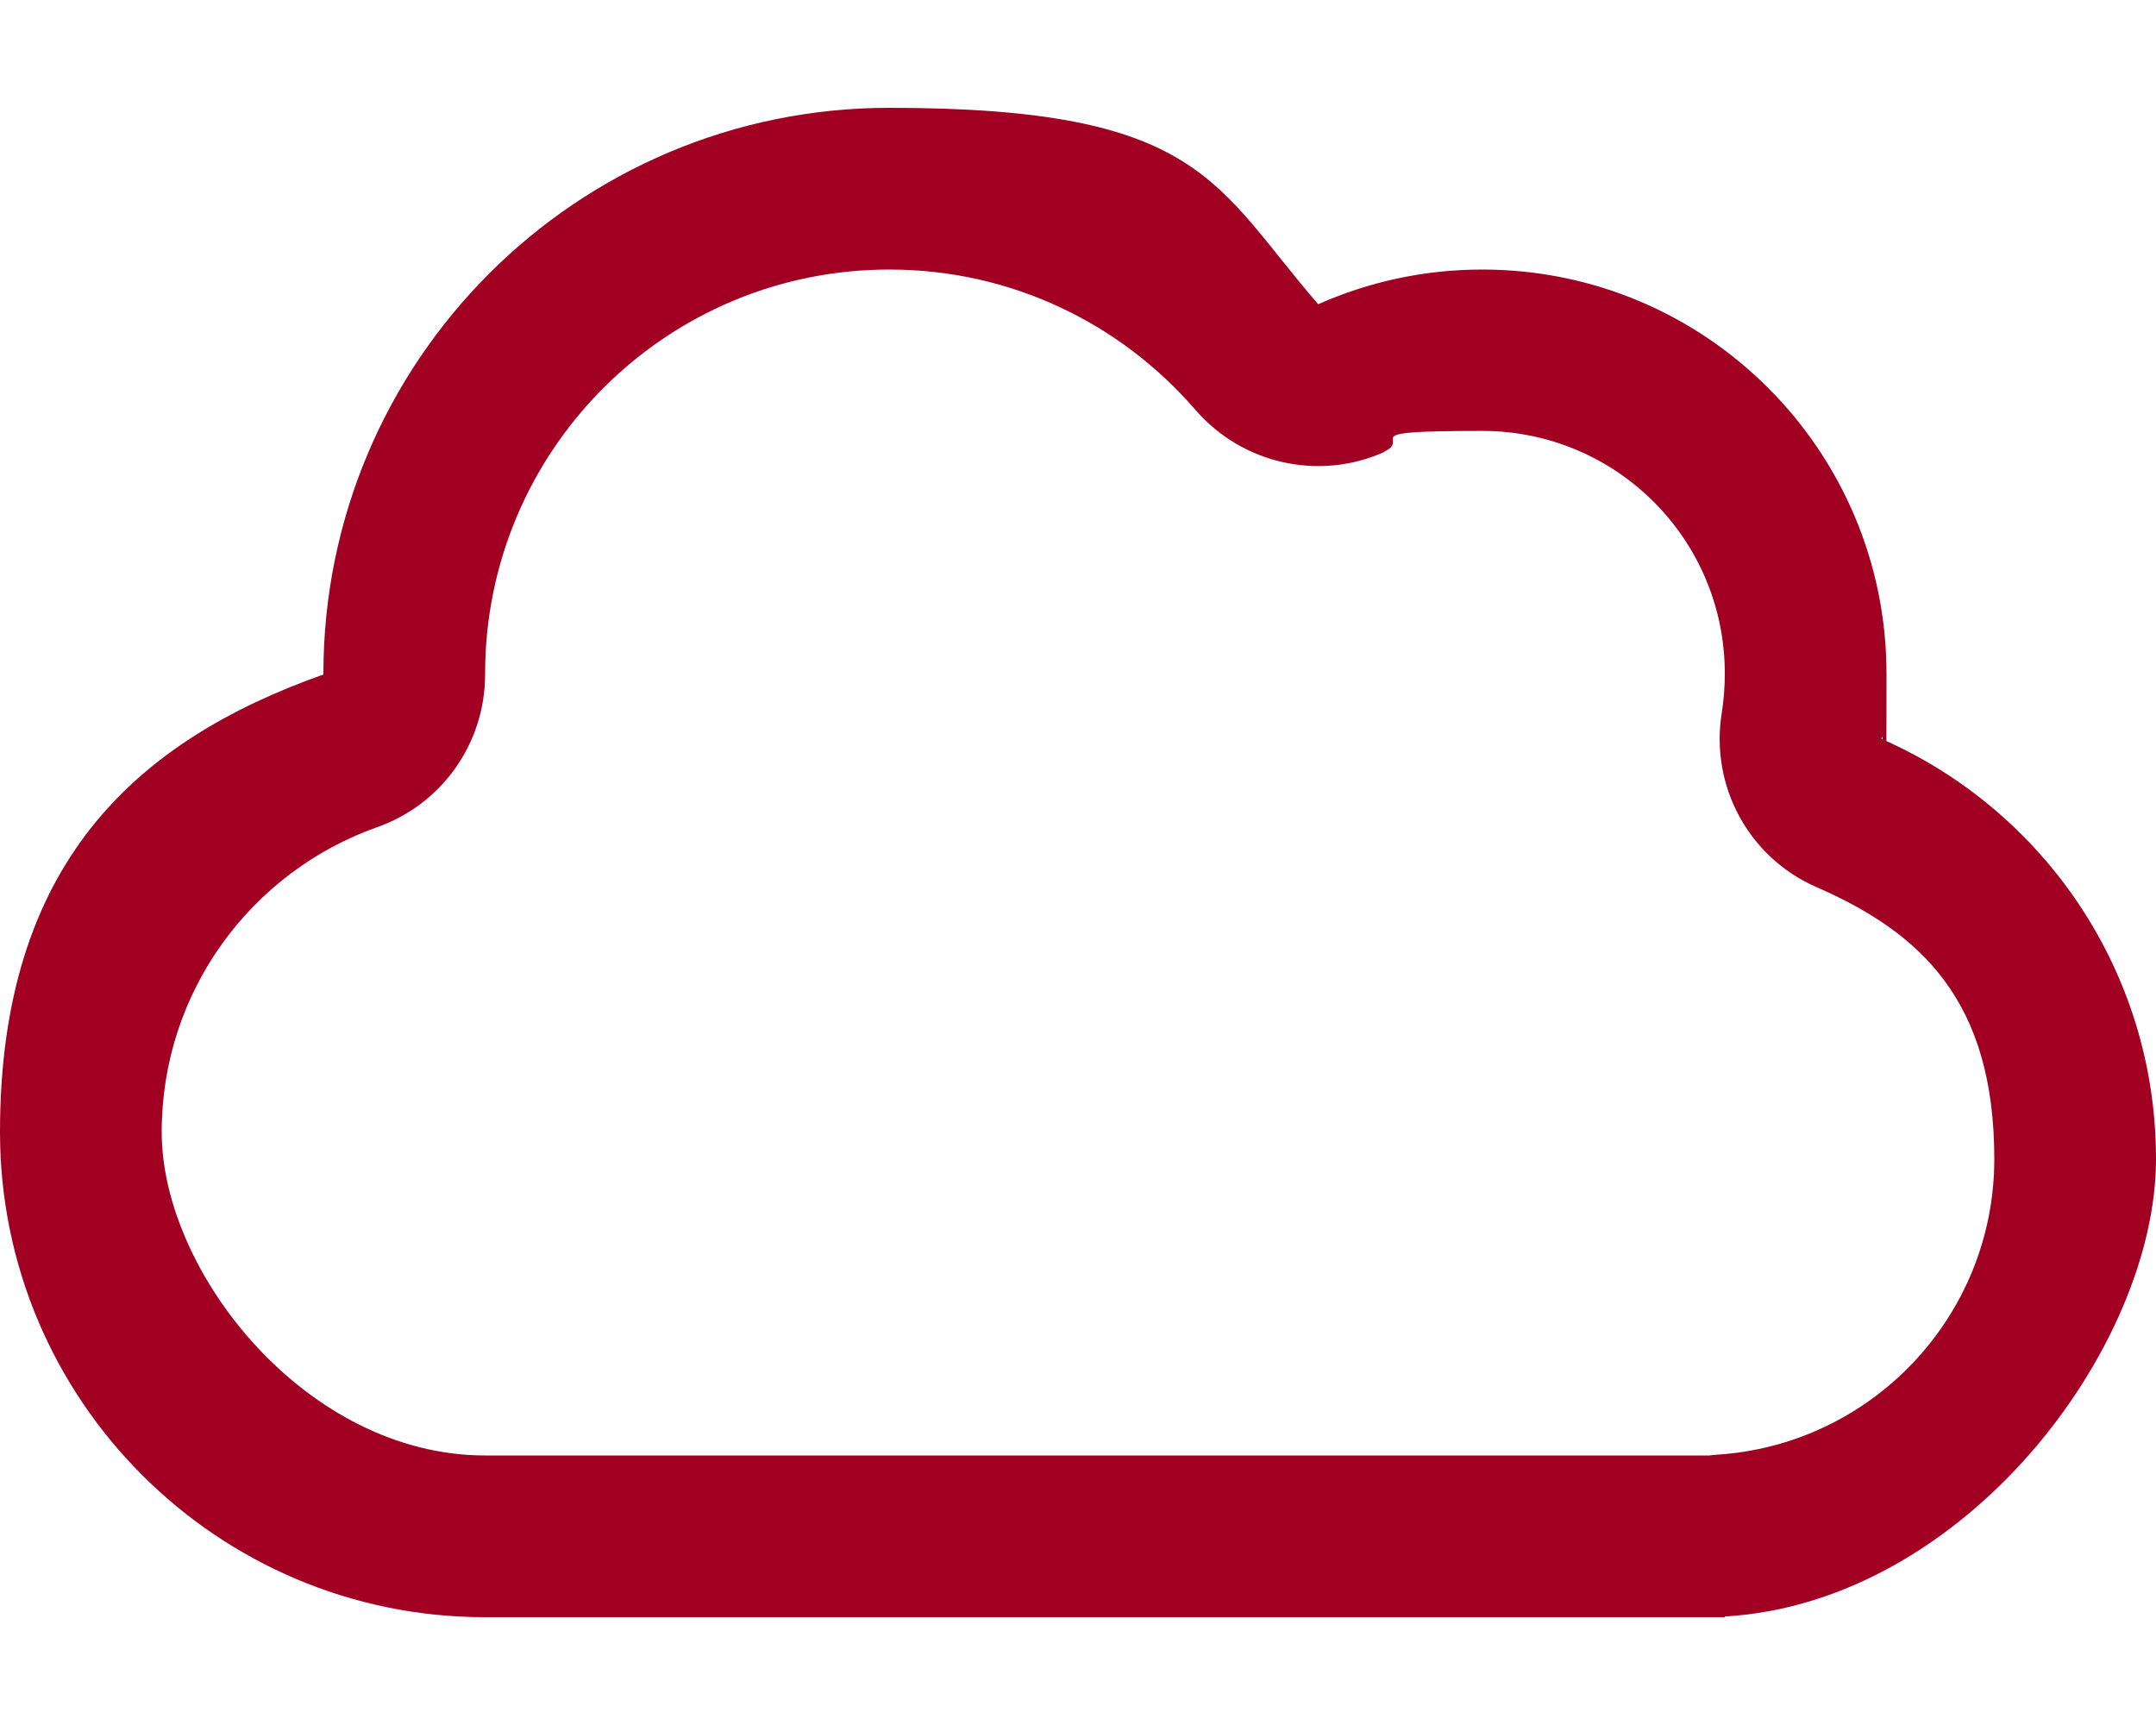 <?xml version="1.0" encoding="UTF-8"?>
<svg id="Layer_1" xmlns="http://www.w3.org/2000/svg" version="1.1" viewBox="0 0 640 512">
  <!-- Generator: Adobe Illustrator 29.1.0, SVG Export Plug-In . SVG Version: 2.1.0 Build 142)  -->
  <defs>
    <style>
      .st0 {
        fill: #a10022;
      }
    </style>
  </defs>
  <path class="st0" d="M410.8,134.2c-19.3,8.6-42,3.5-55.9-12.5-22.1-25.6-54.6-41.7-90.9-41.7-66.3,0-120,53.7-120,120h0v.2c0,20.4-12.8,38.5-32,45.3-37.4,13.2-64,48.8-64,90.5s43,96,96,96h363.3c.6-.1,1.3-.1,1.9-.2,46.2-2.7,82.8-41,82.8-87.8s-21.6-67.1-52.8-80.7c-20.1-8.8-31.6-30-28.1-51.7.6-3.8.9-7.7.9-11.7,0-39.8-32.2-72-72-72s-20.4,2.2-29.2,6.2h0ZM512,479.8v.2H144C64.5,480,0,415.5,0,336s40.1-116,96-135.8v-.2c0-92.8,75.2-168,168-168s96.4,22.6,127.3,58.3c14.9-6.6,31.3-10.3,48.7-10.3,66.3,0,120,53.7,120,120s-.5,13-1.5,19.3c48,21,81.5,68.9,81.5,124.7s-56.6,131.6-128,135.8Z"/>
</svg>